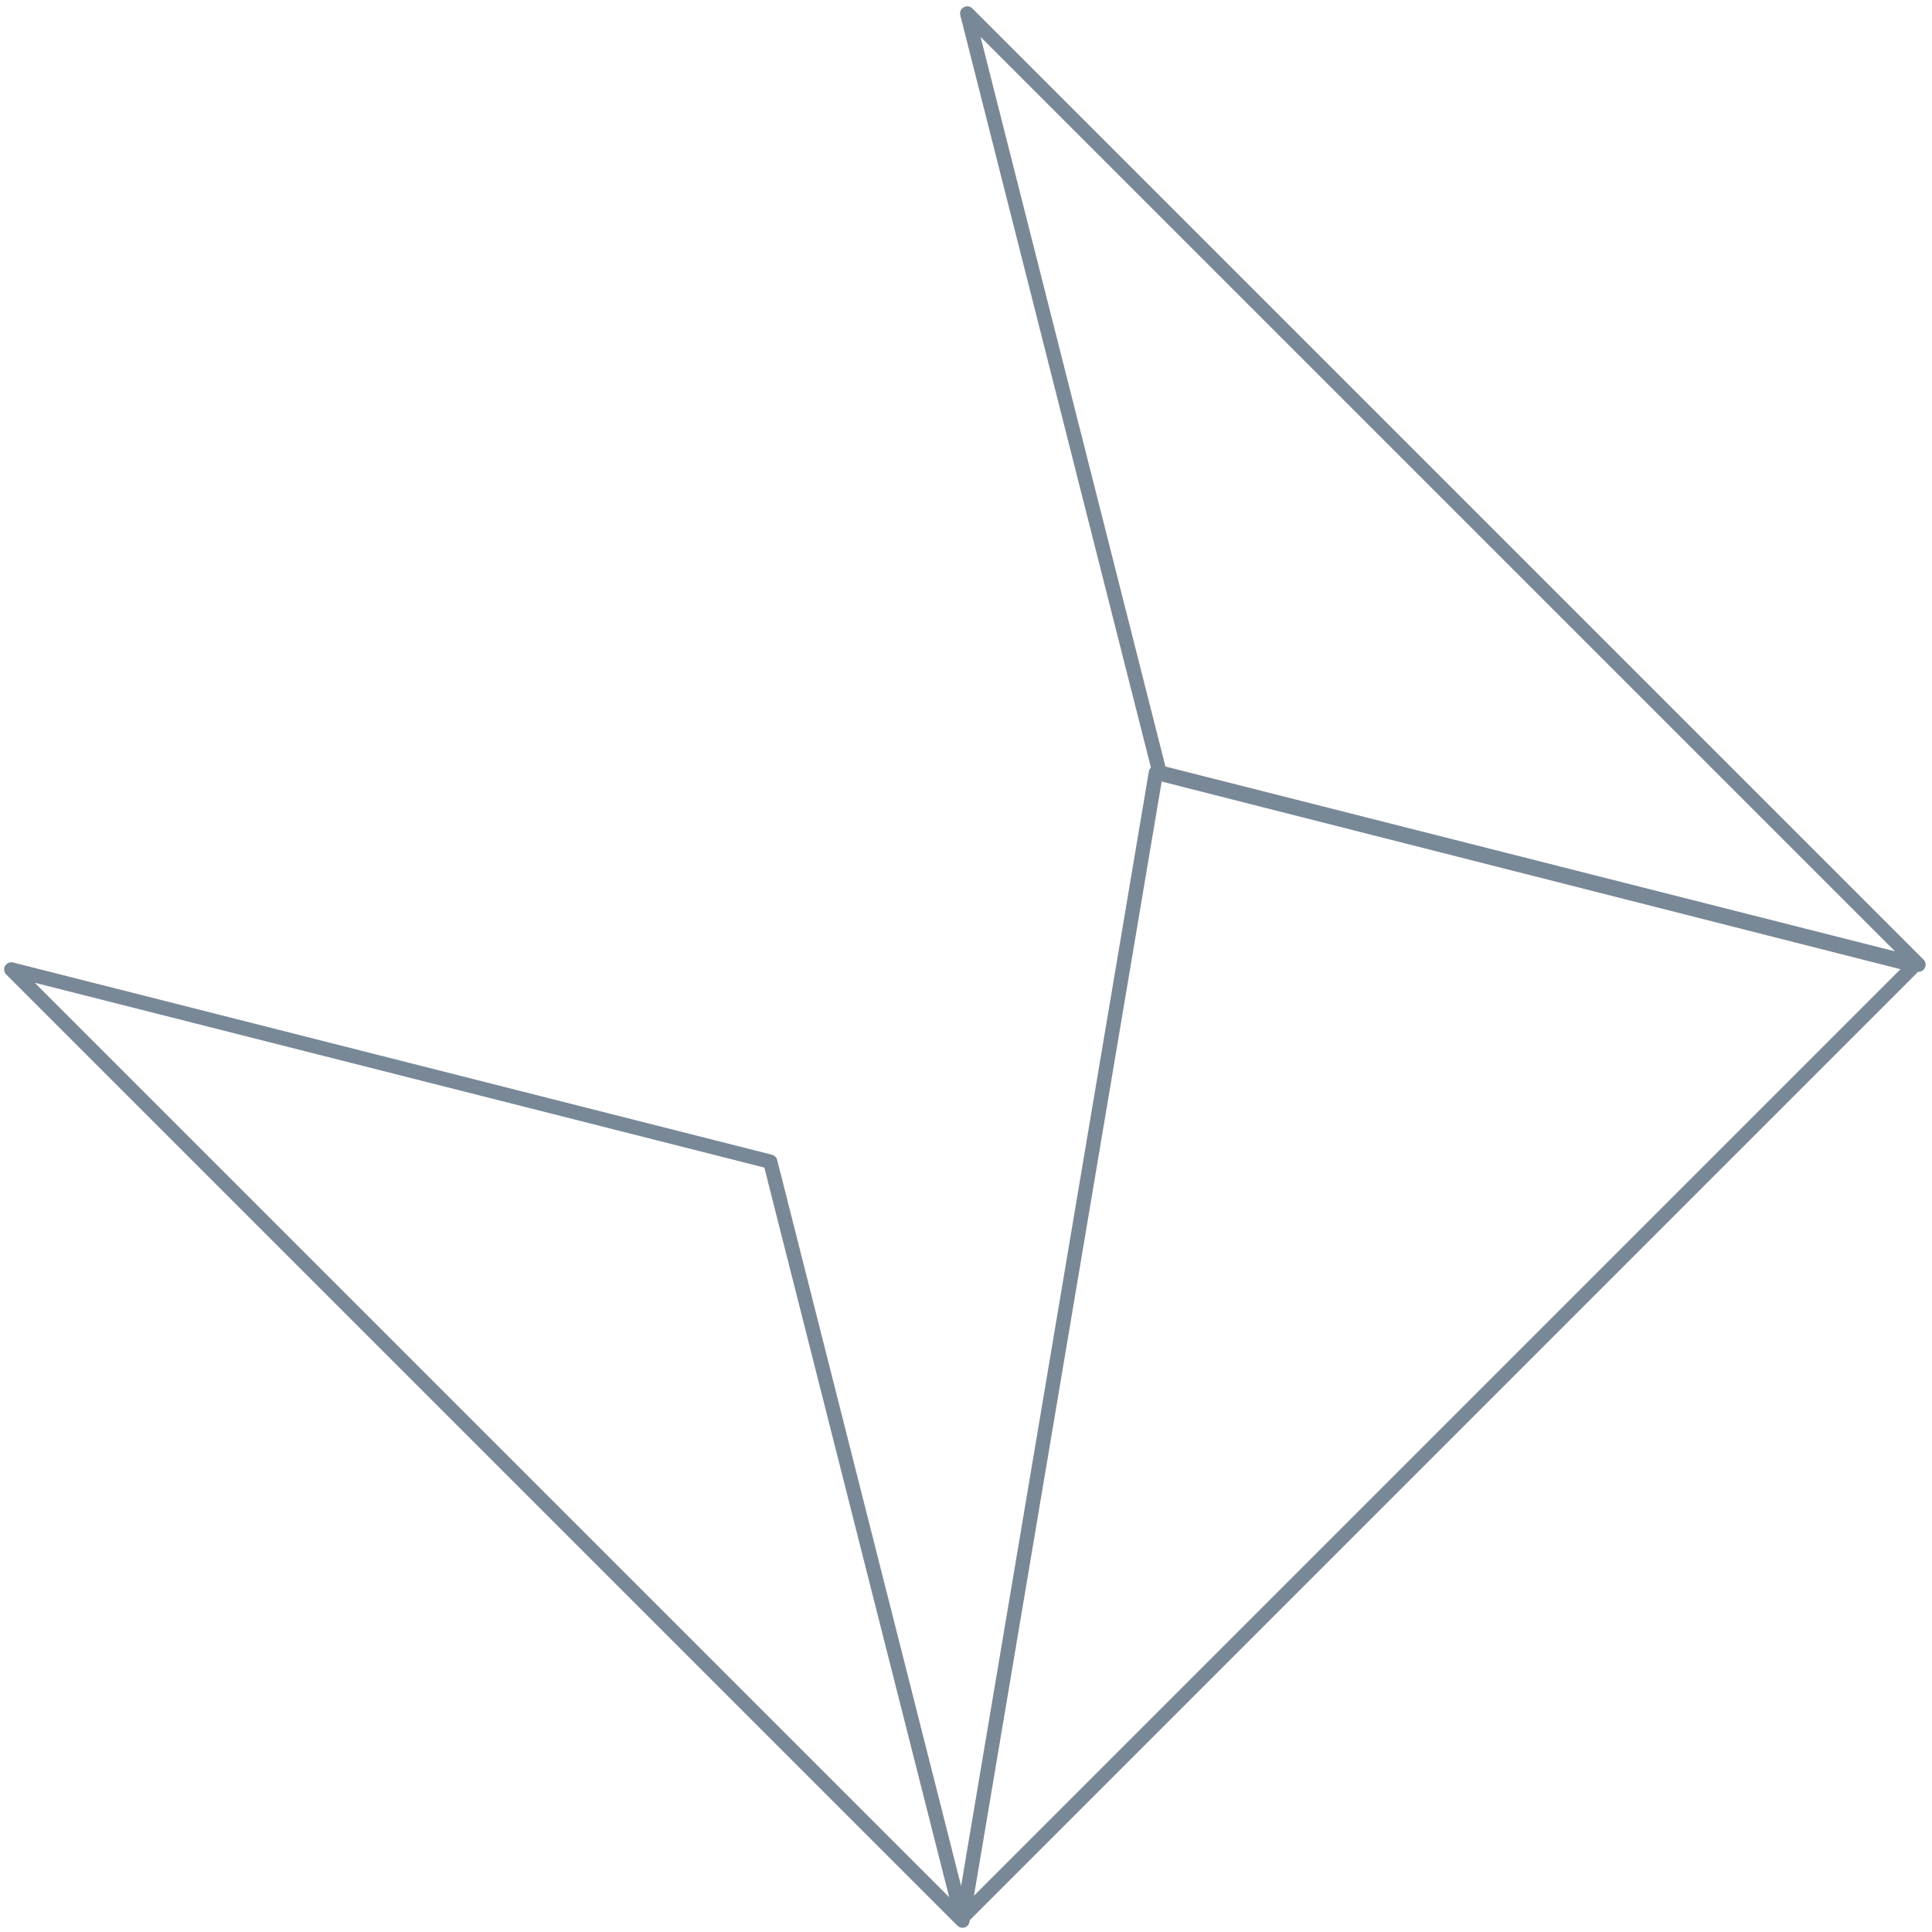 <svg width="270" height="270" xmlns="http://www.w3.org/2000/svg"><path d="M134.511 268.413L1.575 135.477l106.066 26.87zm.662-266.533L268.11 134.814l-106.065-26.87zm132.371 133.032L134.608 267.85l26.93-159.865z" stroke="#798896" stroke-width="2" fill="none" stroke-linecap="round" stroke-linejoin="round"/></svg>